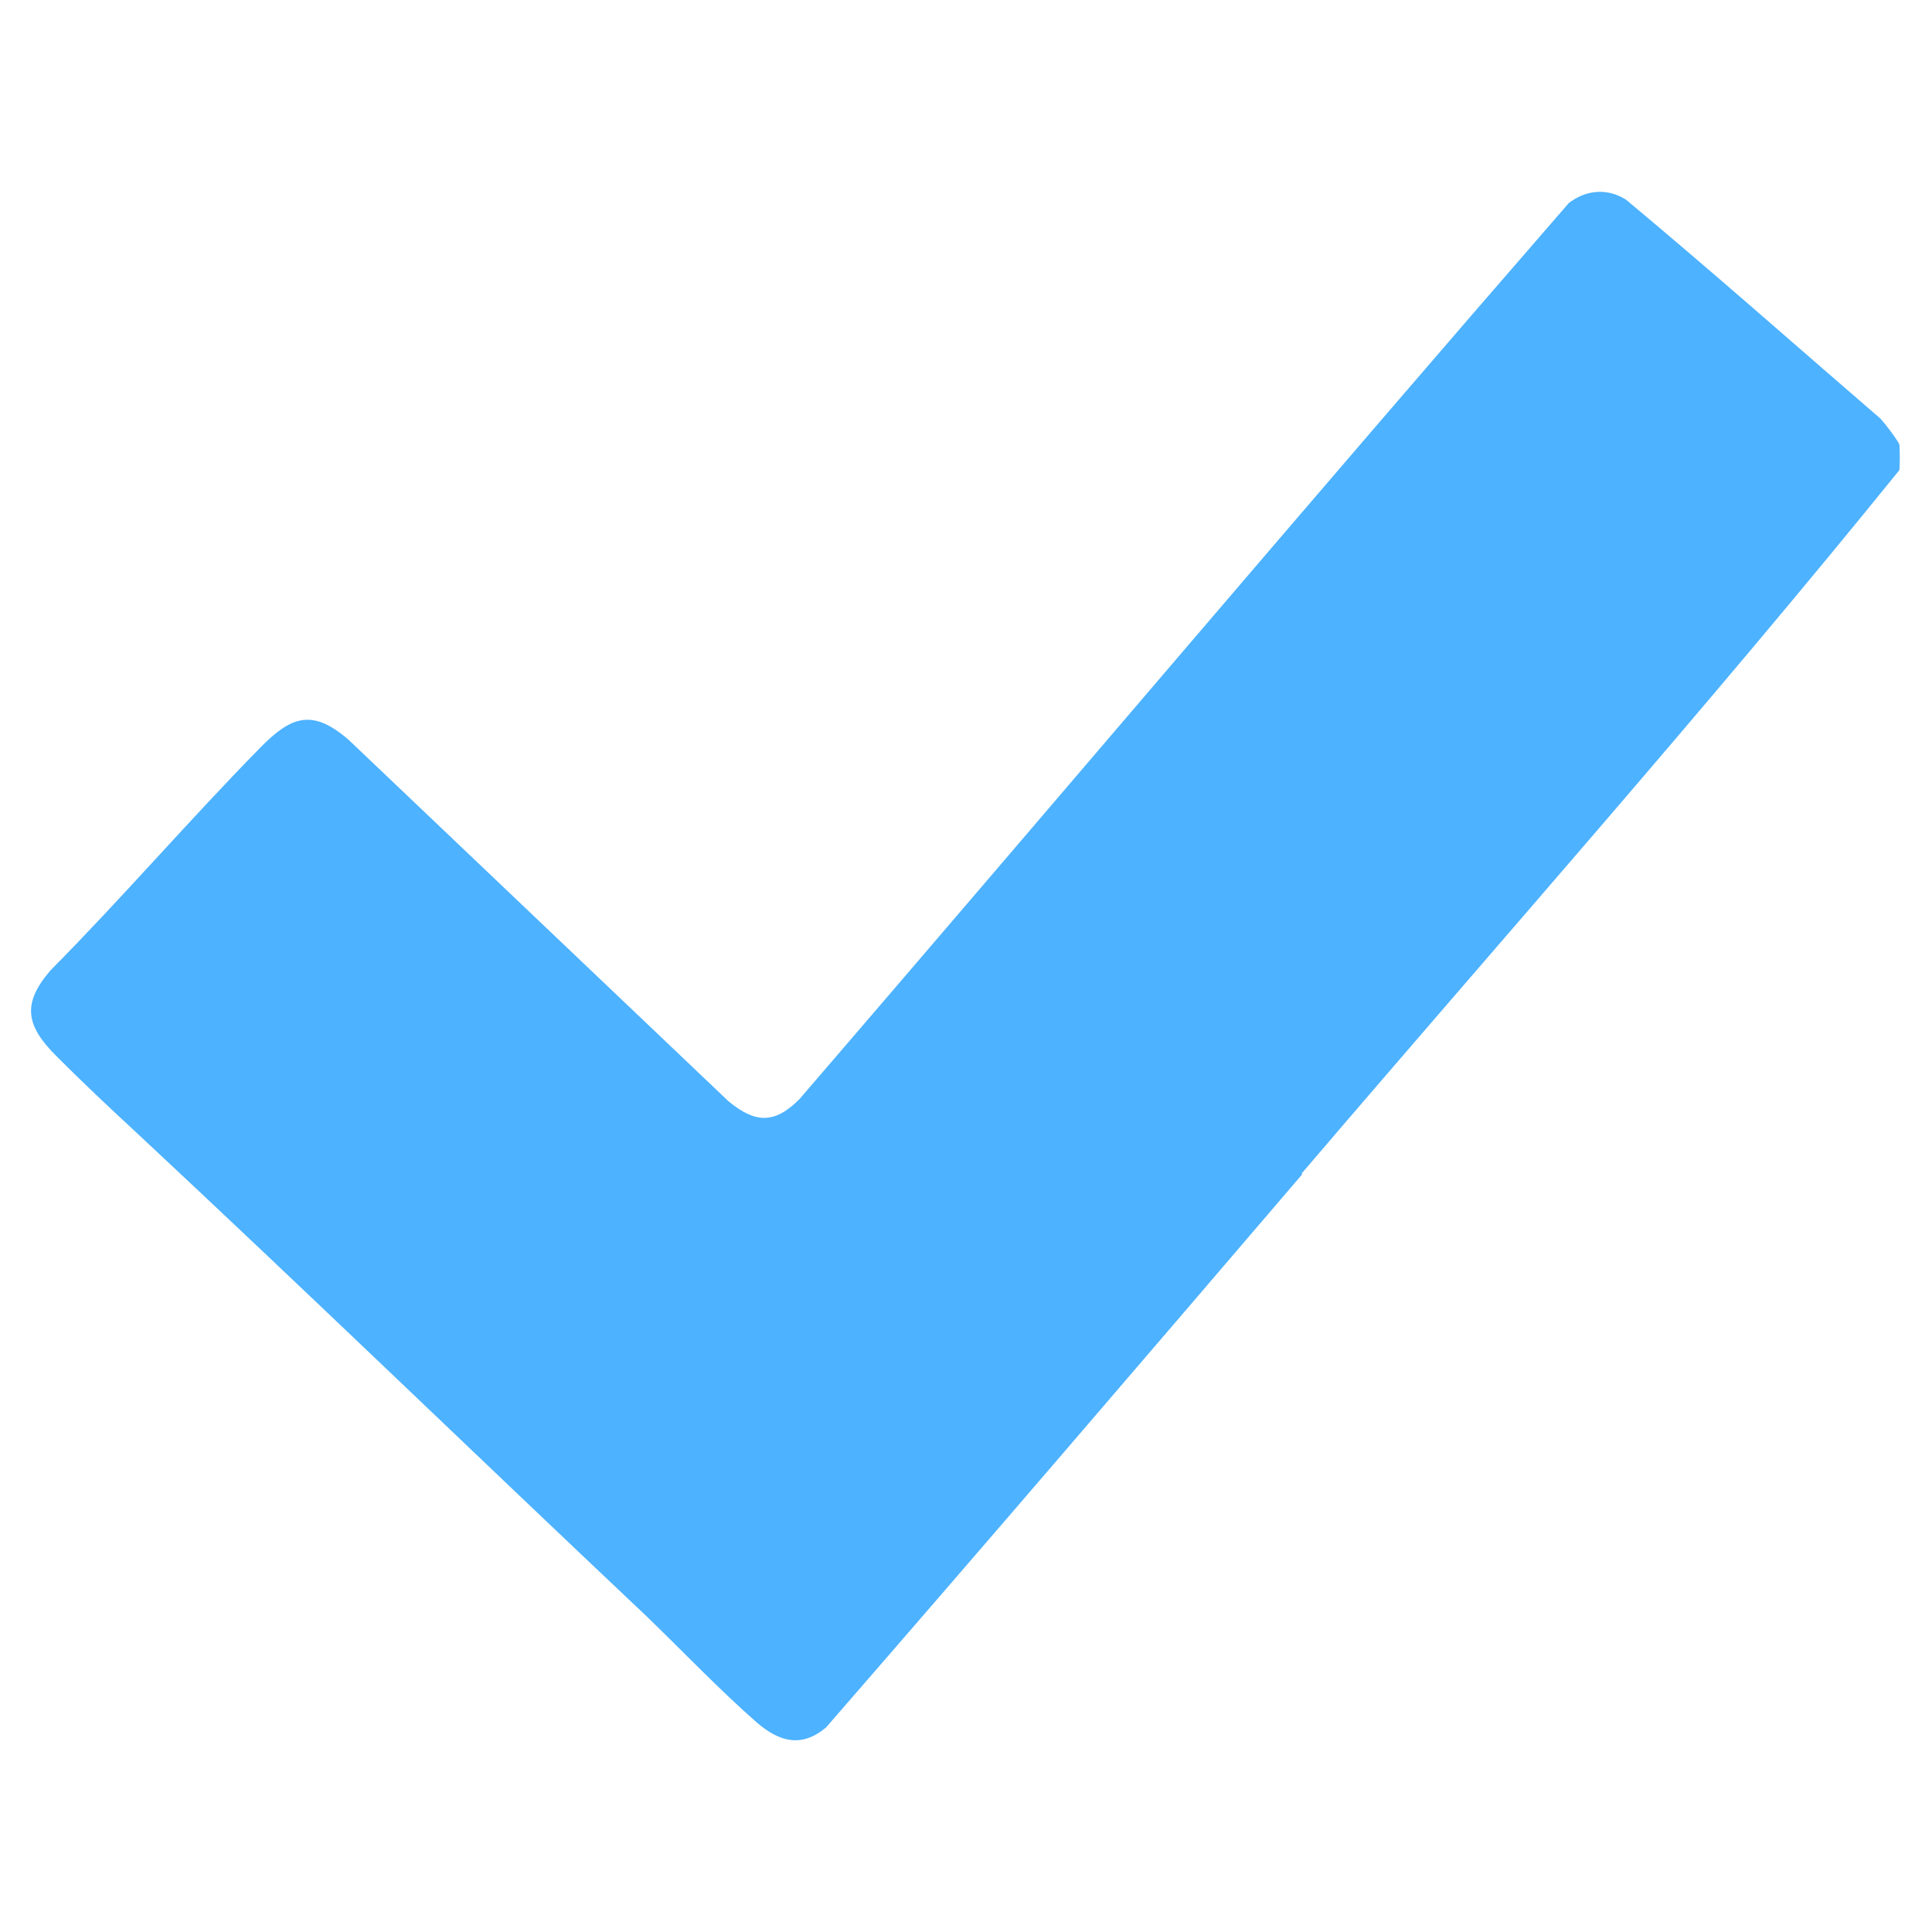 <svg xmlns="http://www.w3.org/2000/svg" viewBox="0 0 283.5 283.5"><path d="M191.1 172.3c-23.2 27.1-46.5 54.3-69.9 81.2-3.6 3-6.8 2.1-10.1-.7-5.6-4.9-11-10.6-16.3-15.7-25.1-23.7-49.9-47.7-75.1-71.2-3.9-3.6-7.7-7.2-11.4-10.9-4.4-4.4-5.2-7.6-.9-12.6 10.5-10.6 20.3-22 30.7-32.6 4.6-4.7 7.7-5.9 13.1-1.2 13.9 13.2 41.8 39.8 55.7 53 3.9 3.2 6.7 3.4 10.4-.3 37.7-43.8 75-87.9 112.9-131.5 2.6-2 5.7-2.2 8.4-.5 12.6 10.5 24.9 21.4 37.3 32.1.6.6 2.5 3.1 2.8 3.8.1.4.1 3.5 0 3.8-28.4 35.1-58.4 68.9-87.7 103.2z" style="fill:#4db2ff"/></svg>